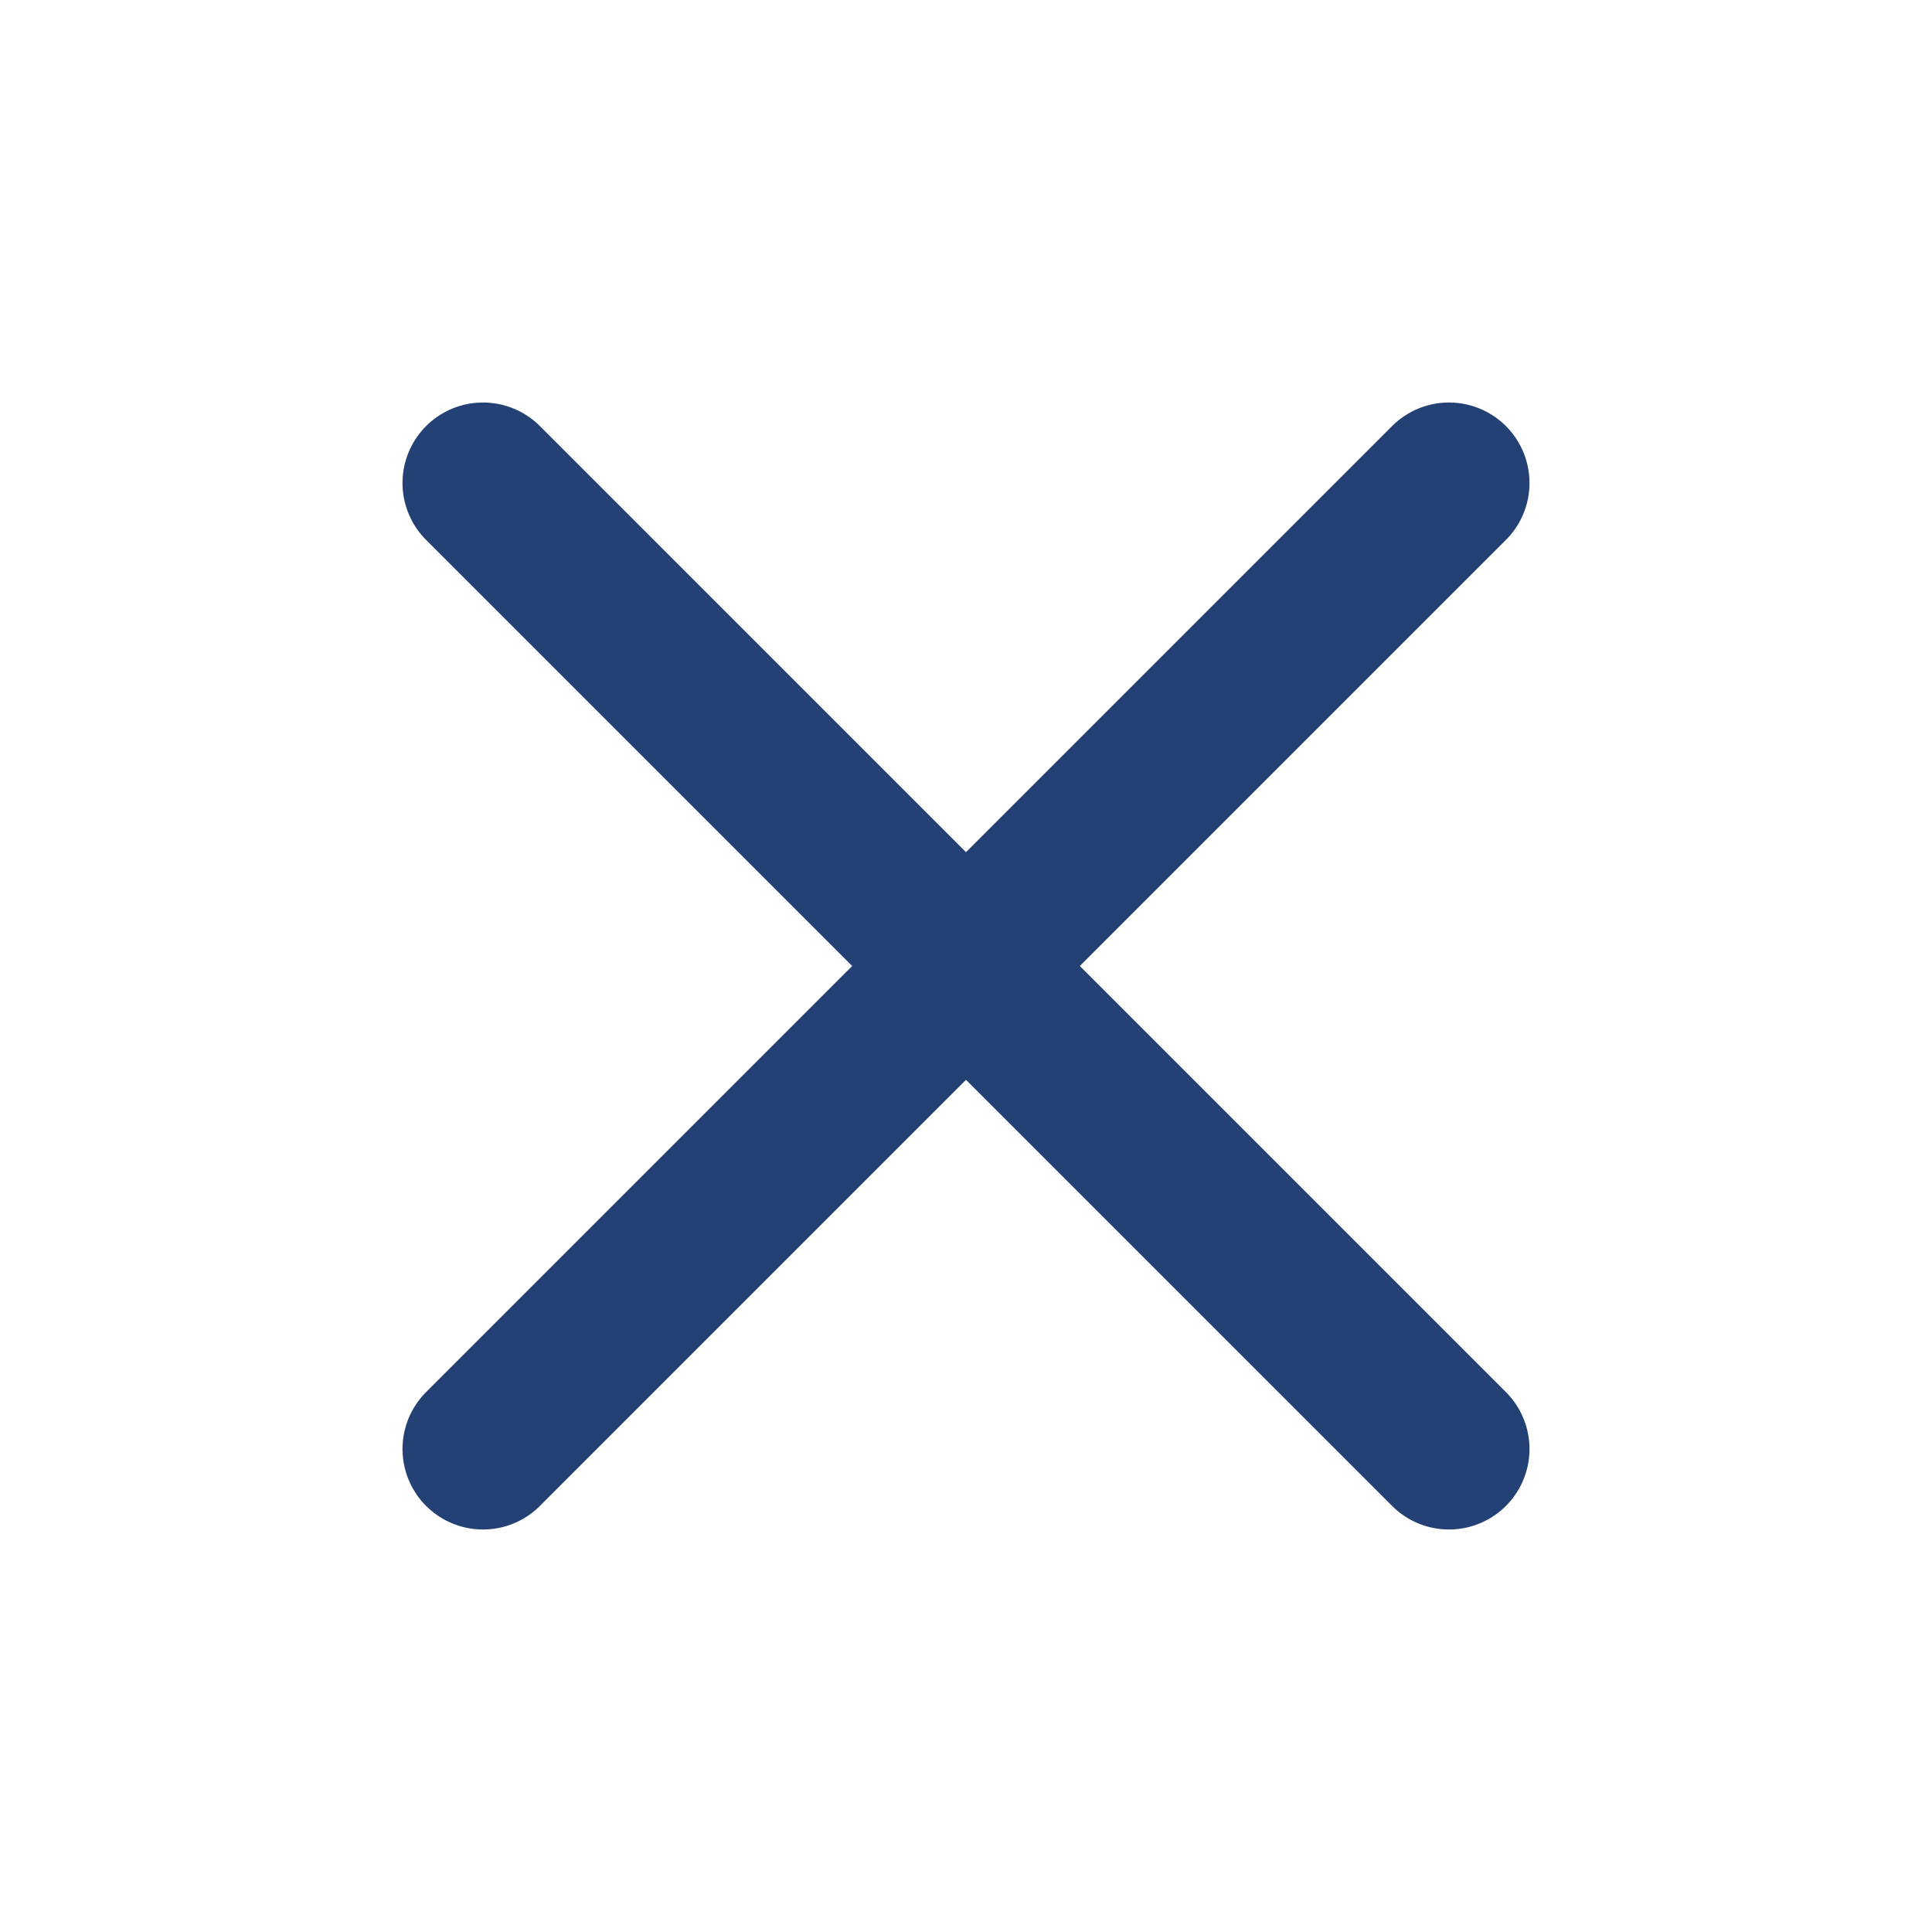 <svg xmlns="http://www.w3.org/2000/svg" viewBox="0 0 24 24" width="24" height="24">
  <line x1="18" y1="6" x2="6" y2="18" stroke="#234175" stroke-width="2" stroke-linecap="round"/>
  <line x1="6" y1="6" x2="18" y2="18" stroke="#234175" stroke-width="2" stroke-linecap="round"/>
</svg>
